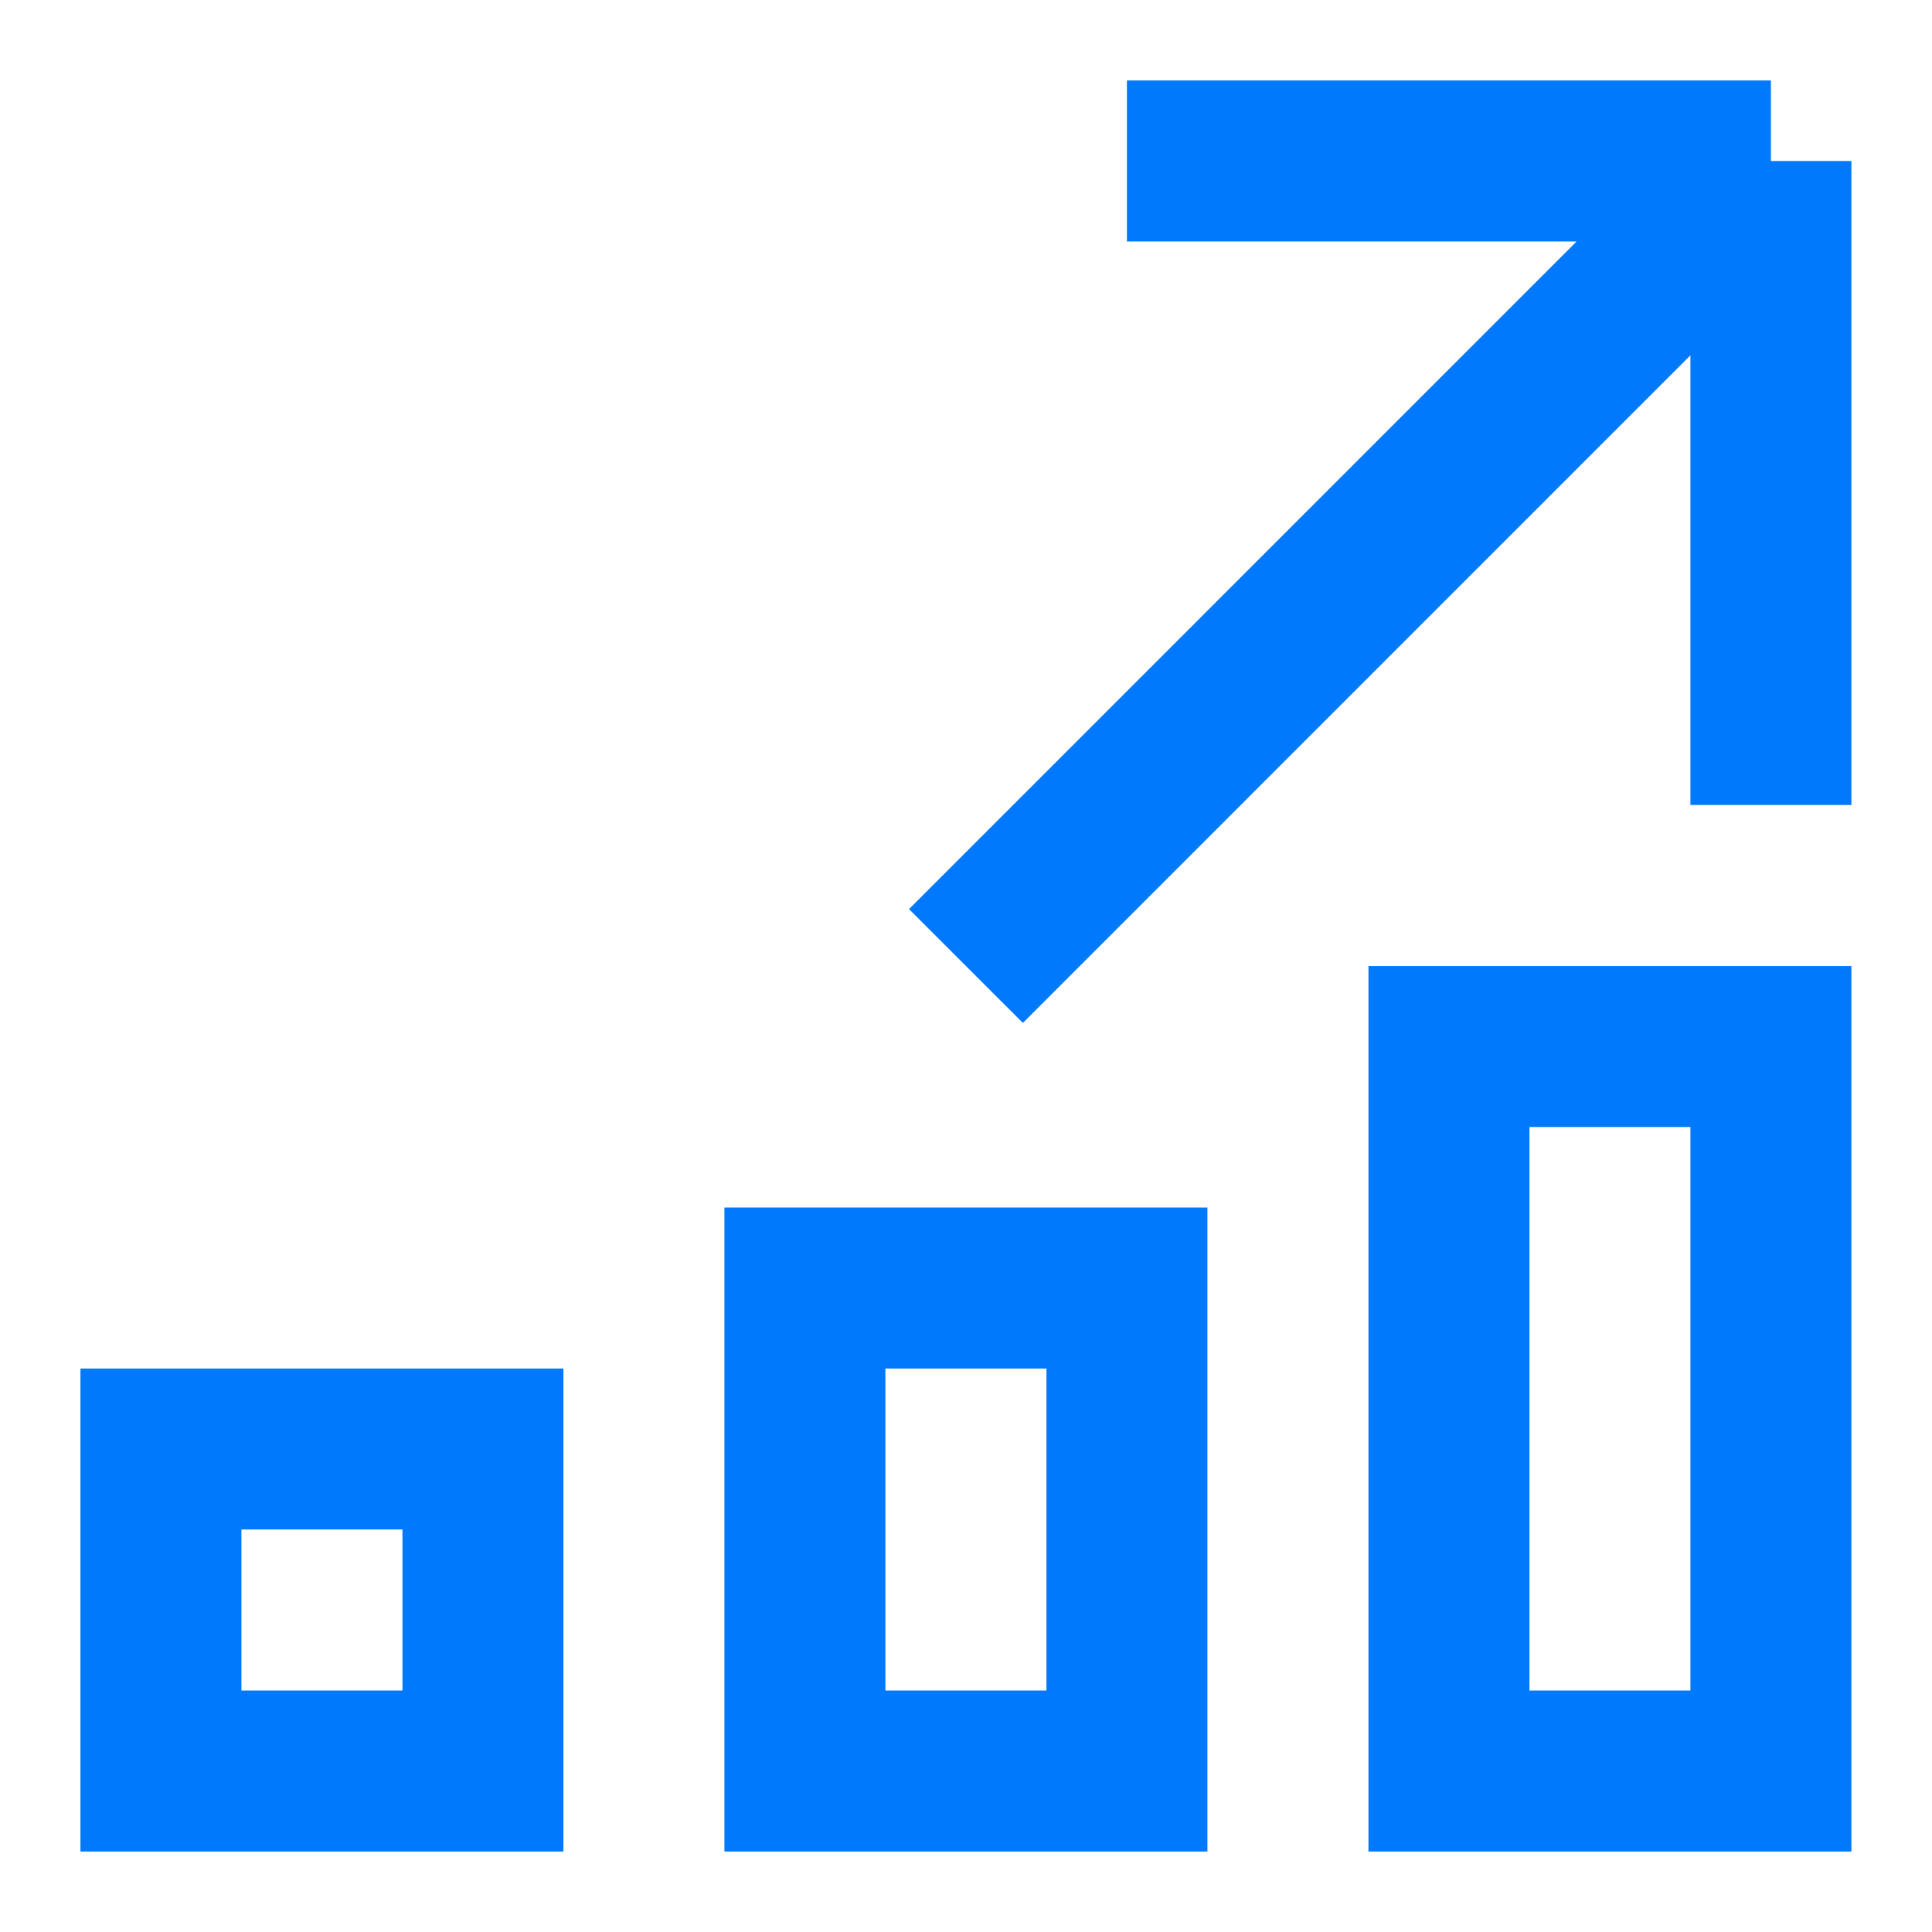<svg width="34" height="34" viewBox="0 0 34 34" fill="none" xmlns="http://www.w3.org/2000/svg">
<path d="M31.165 2.833L16.999 17M31.165 2.833V14.167M31.165 2.833H19.832M2.832 31.167H8.499V25.5H2.832V31.167ZM31.165 18.417H25.499V31.167H31.165V18.417ZM14.165 31.167H19.832V22.667H14.165V31.167Z" stroke="#0079FC" stroke-width="2.833"/>
</svg>
